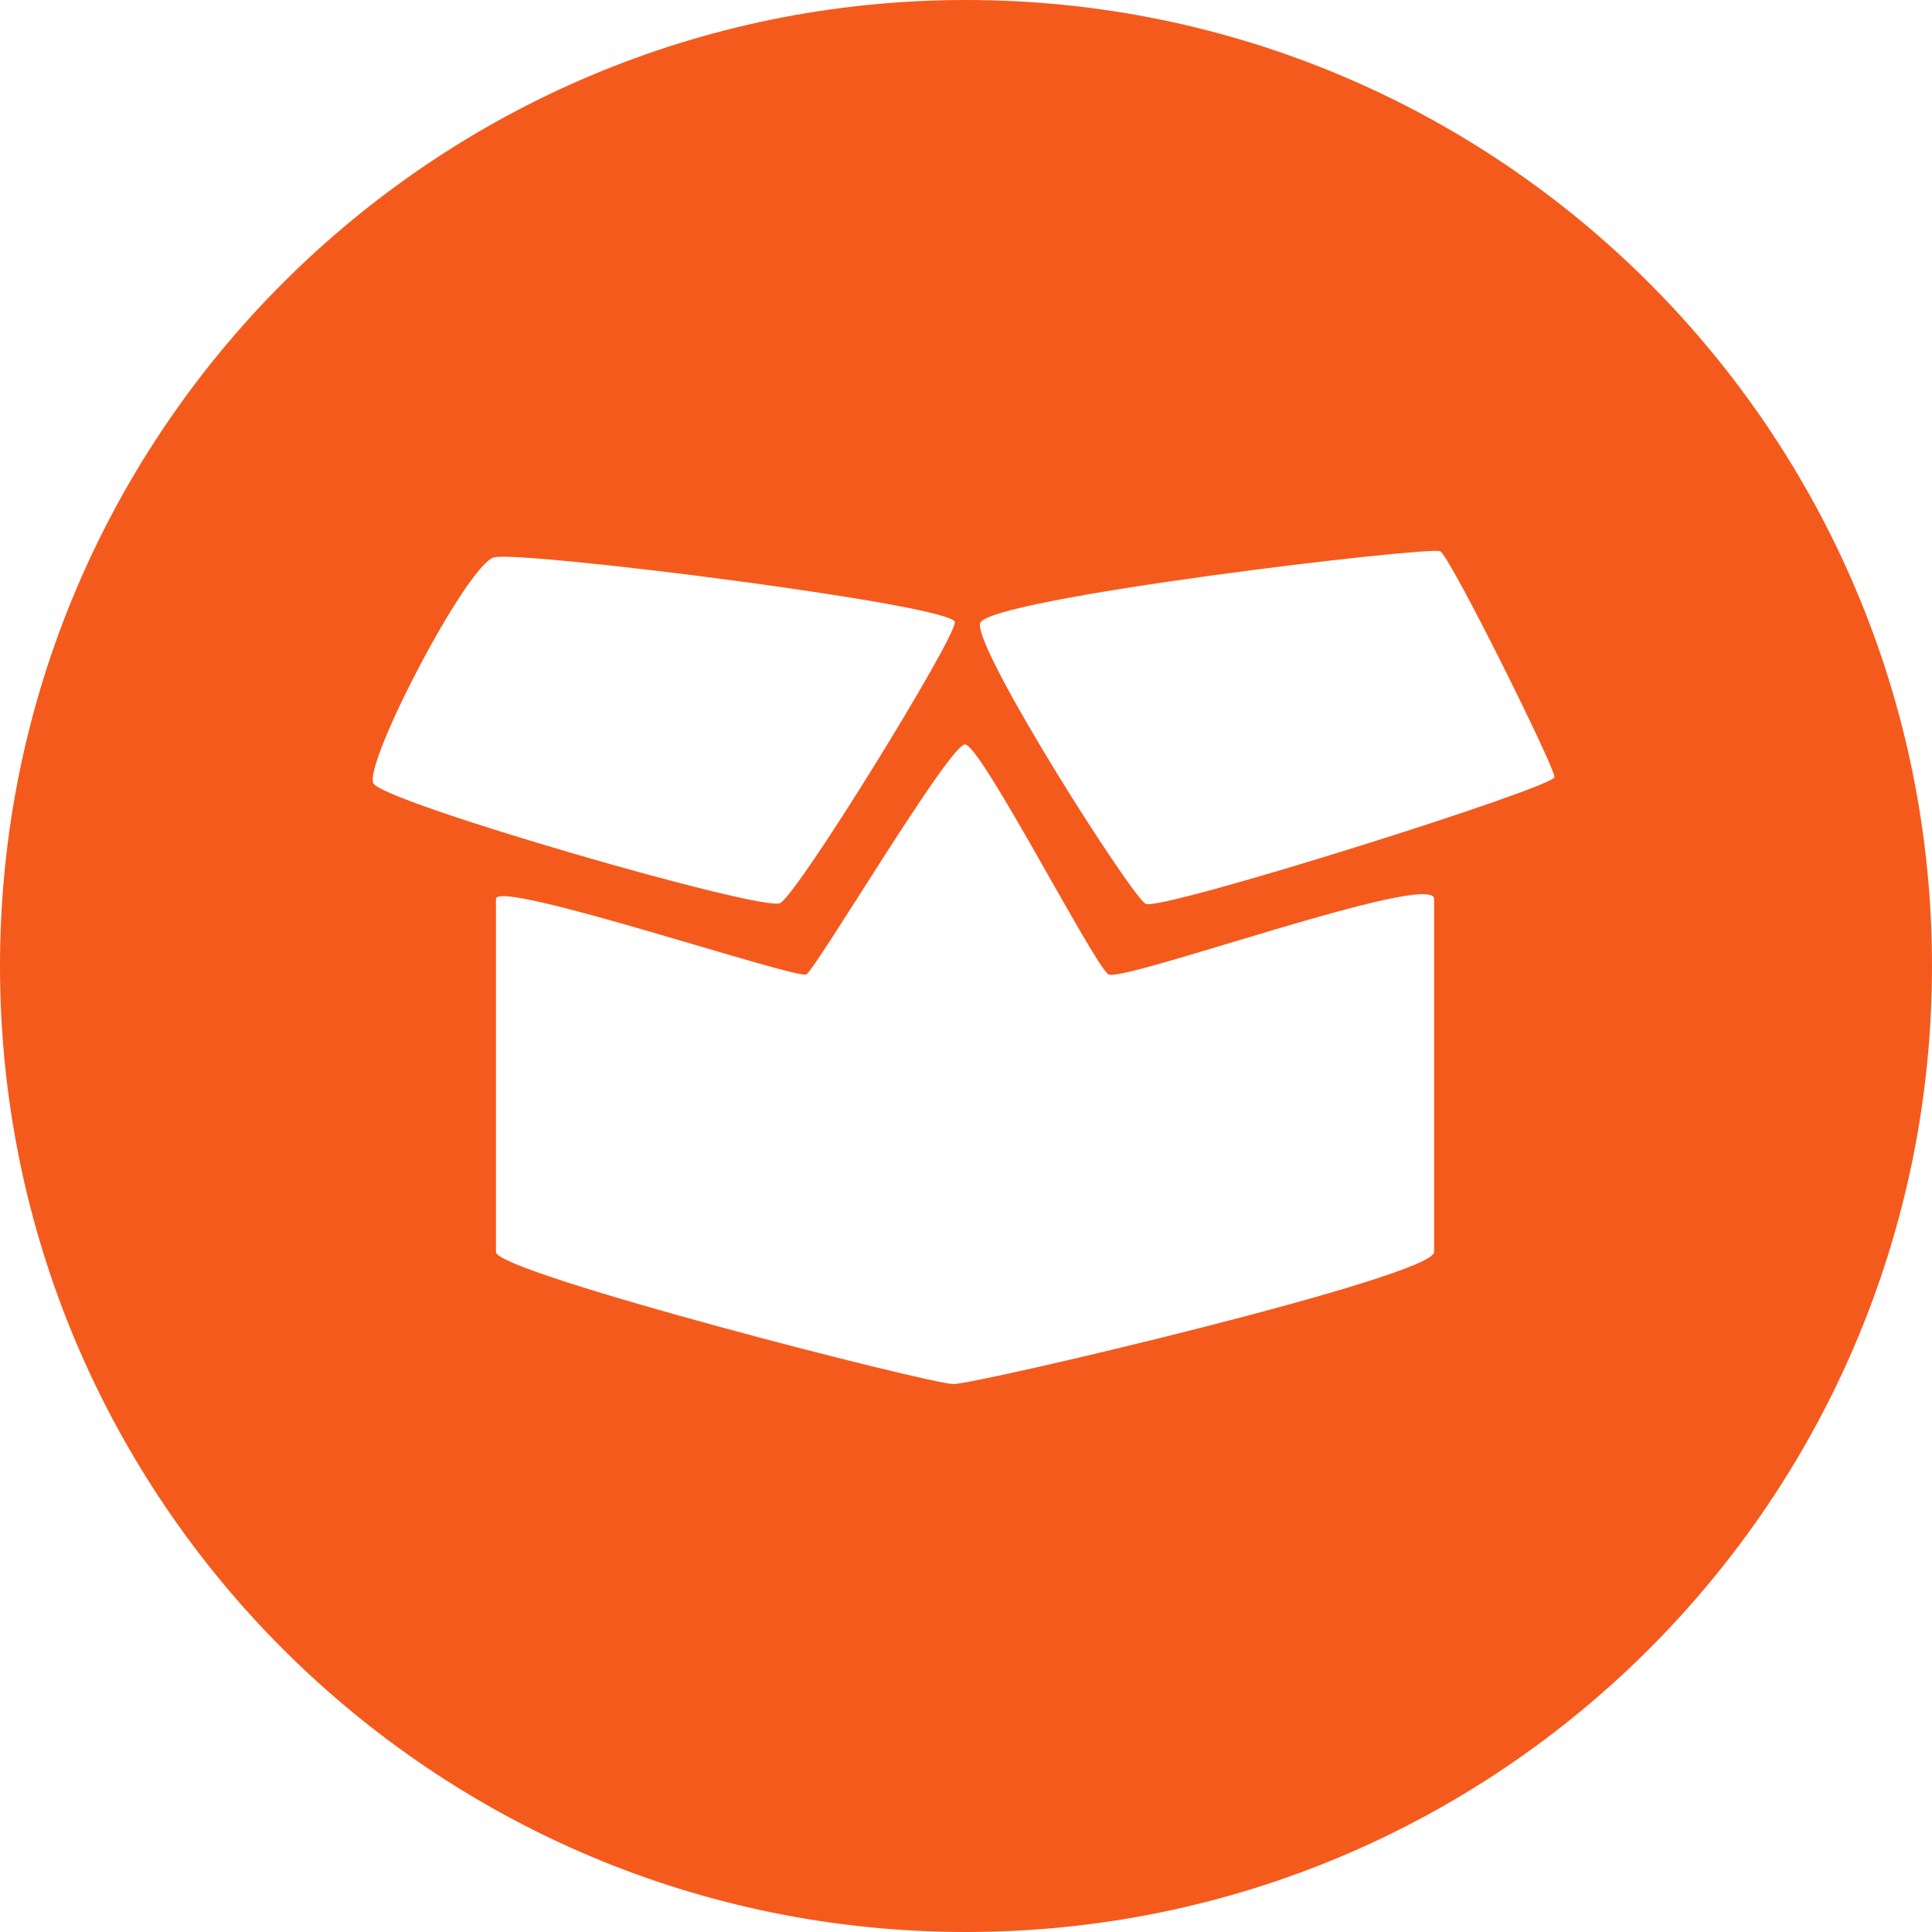 <?xml version="1.0" encoding="UTF-8" standalone="no"?>
<svg width="112px" height="112px" viewBox="0 0 112 112" version="1.1" xmlns="http://www.w3.org/2000/svg" xmlns:xlink="http://www.w3.org/1999/xlink">
    <title>product</title>
    <desc>Move online with 100metre</desc>
    <defs></defs>
    <g id="Desktop-HD-Copy" stroke="none" stroke-width="1" fill="none" fill-rule="evenodd" transform="translate(-160, 0)">
        <path d="M216,112 C185.072,112 160,86.928 160,56 C160,25.072 185.072,0 216,0 C246.928,0 272,25.072 272,56 C272,86.928 246.928,112 216,112 Z M188.644,32.309 C187.075,32.712 181.041,44.314 181.651,45.419 C182.261,46.524 204.197,52.865 205.222,52.357 C206.248,51.849 215.354,37.083 215.354,36.073 C215.354,35.063 190.213,31.906 188.644,32.309 Z M243.492,31.958 C242.911,31.645 217.21,34.683 216.819,36.129 C216.428,37.576 225.569,51.947 226.416,52.396 C227.262,52.845 250.117,45.65 250.117,45.046 C250.117,44.442 244.074,32.27 243.492,31.958 Z M243.136,52.114 C243.136,50.429 225.079,56.985 224.259,56.485 C223.44,55.985 216.86,43.155 215.944,43.155 C215.028,43.155 207.314,56.168 206.743,56.485 C206.173,56.803 188.752,50.908 188.752,52.114 C188.752,53.32 188.752,71.392 188.752,72.584 C188.752,73.775 213.901,80.235 215.274,80.235 C216.648,80.235 243.136,74.014 243.136,72.584 C243.136,71.153 243.136,53.8 243.136,52.114 Z" id="product" fill="#F55A1D"></path>
    </g>
</svg>